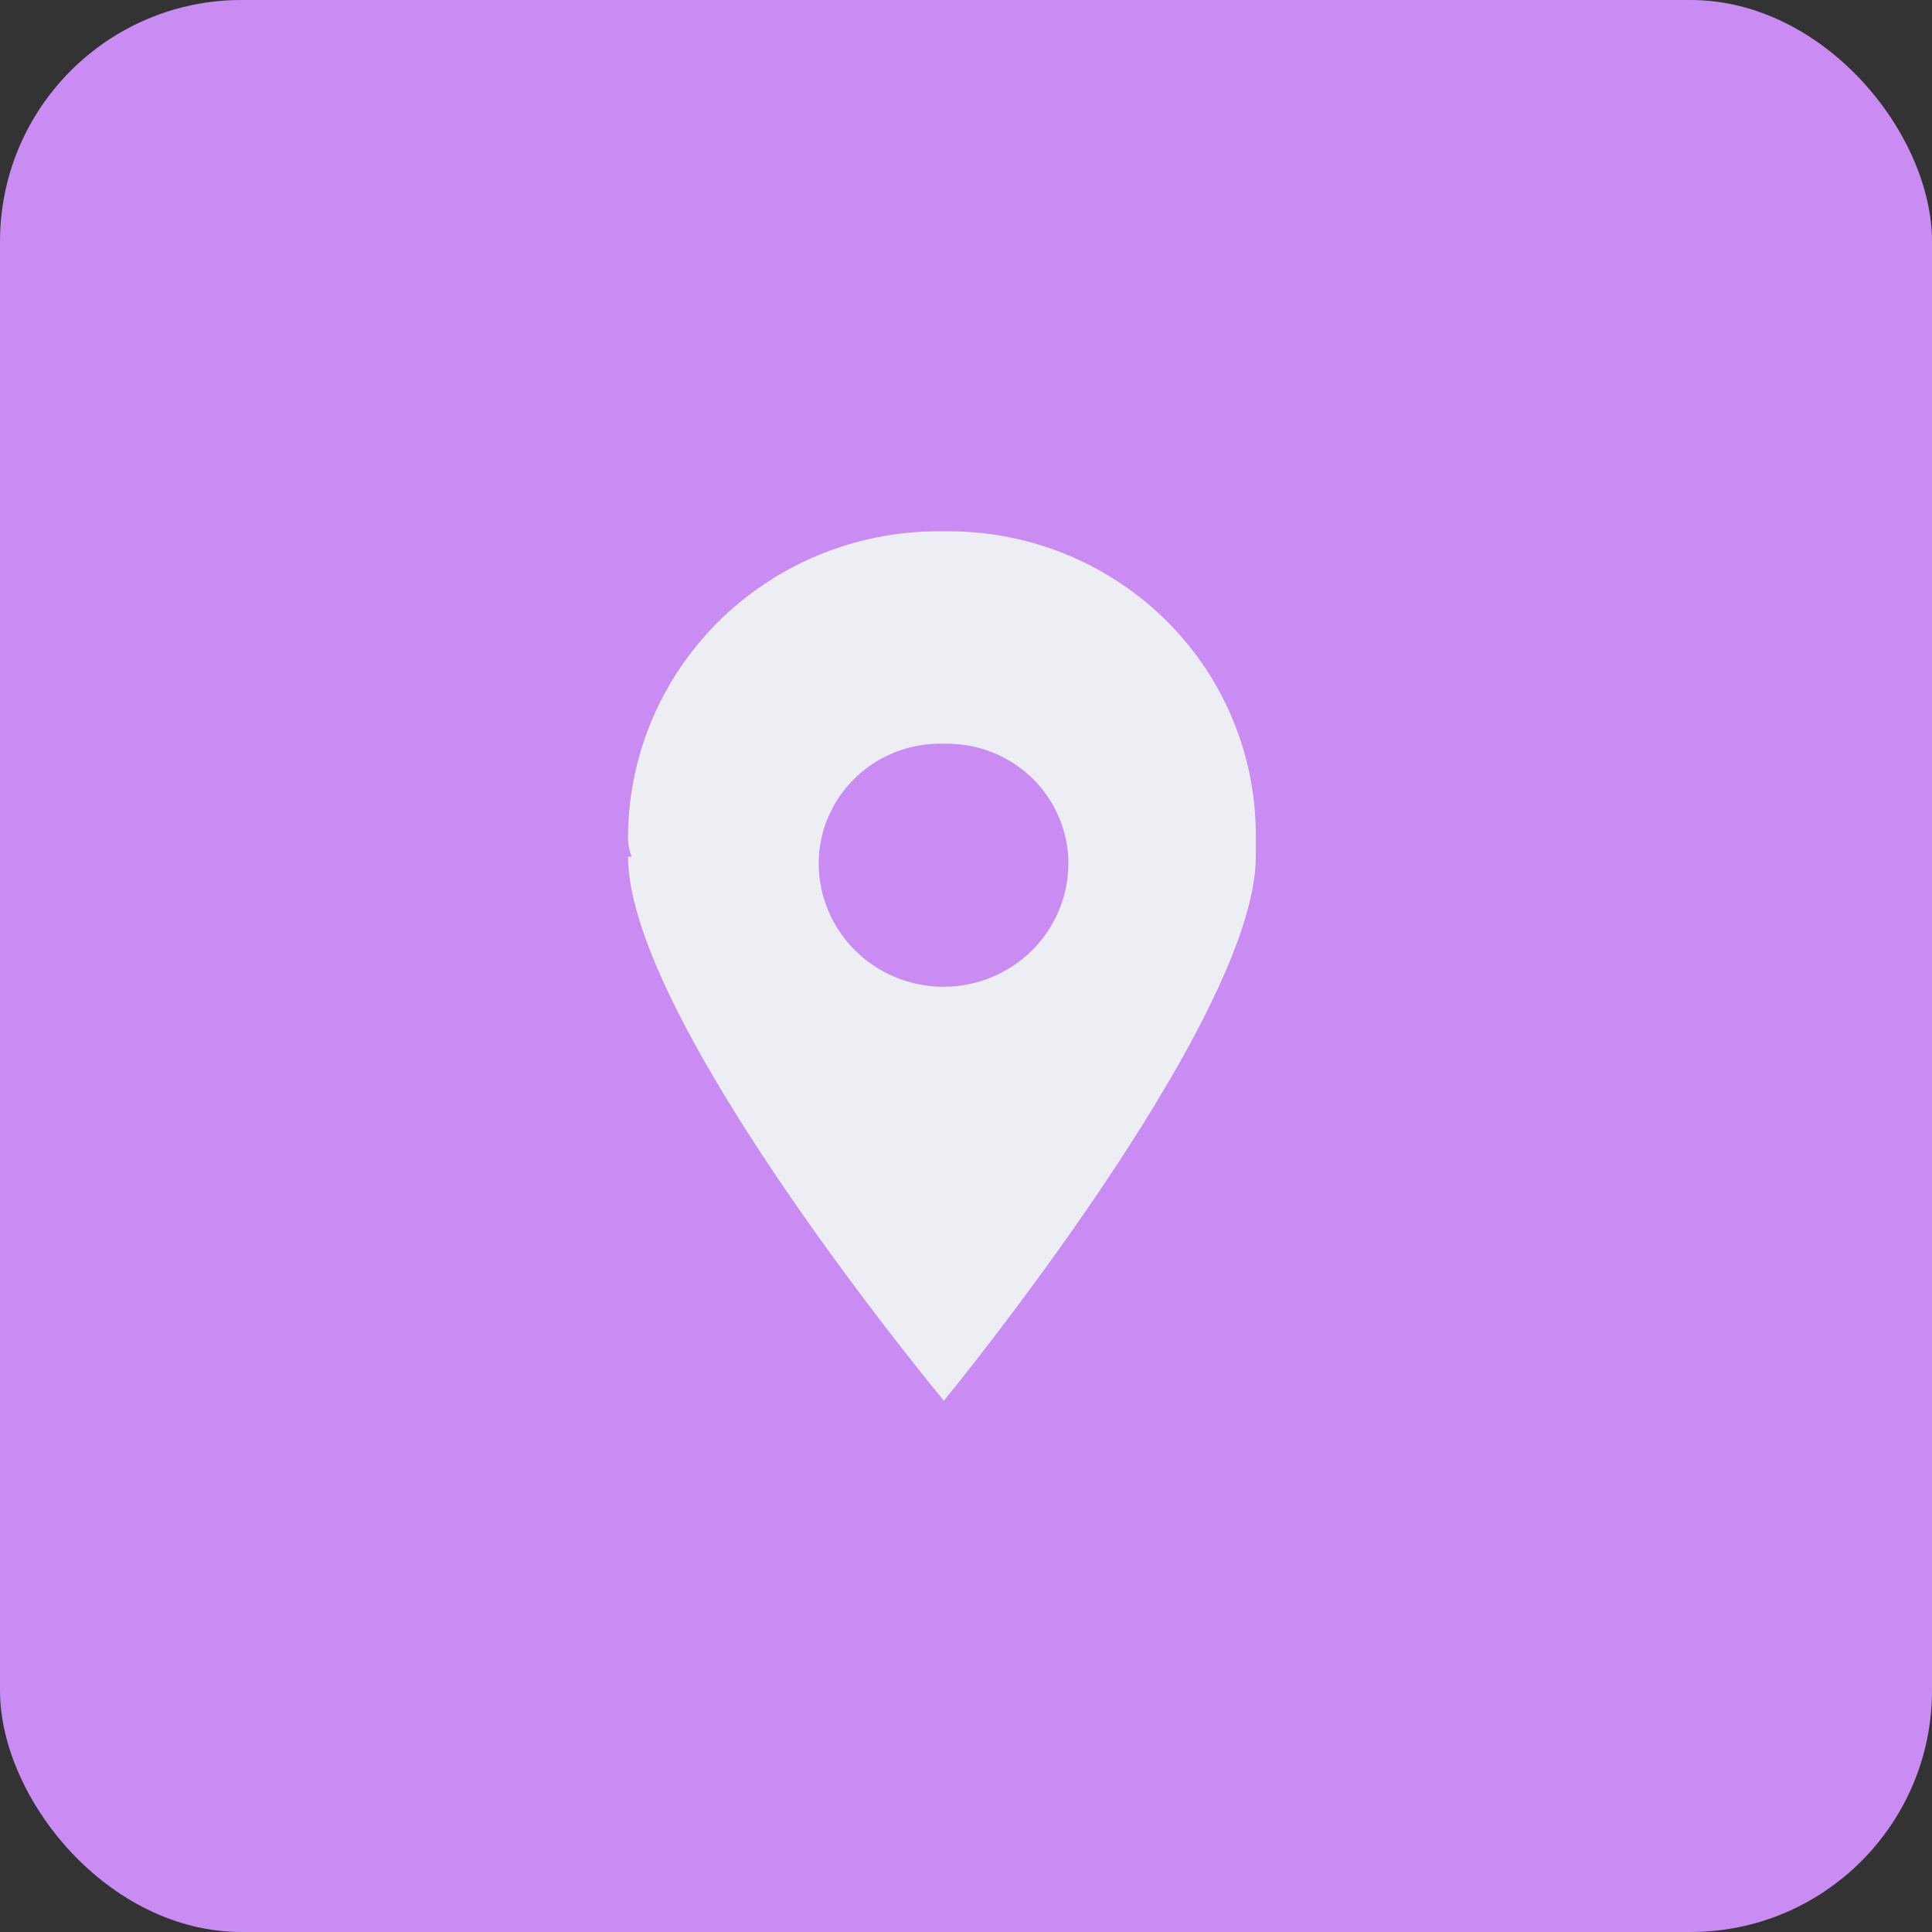 <?xml version="1.0" encoding="UTF-8"?> <svg xmlns="http://www.w3.org/2000/svg" width="40" height="40" viewBox="0 0 40 40" fill="none"><rect x="0" y="0" width="40" height="40" fill="#333333" stroke="none"/> <rect width="40" height="40" rx="5" fill="#C88CF2"></rect> <path fill-rule="evenodd" clip-rule="evenodd" d="M19.542 15.398C19.877 15.39 20.21 15.447 20.522 15.568C20.834 15.688 21.118 15.869 21.358 16.099C21.599 16.33 21.79 16.606 21.92 16.911C22.051 17.216 22.119 17.543 22.12 17.874C22.12 18.552 21.847 19.202 21.363 19.681C20.878 20.16 20.221 20.43 19.535 20.43C18.849 20.43 18.192 20.16 17.707 19.681C17.223 19.202 16.95 18.552 16.95 17.874C16.951 17.542 17.019 17.213 17.151 16.908C17.282 16.602 17.475 16.326 17.716 16.095C17.958 15.864 18.244 15.683 18.558 15.564C18.871 15.444 19.206 15.388 19.542 15.398ZM26 17.241C25.994 16.411 25.822 15.59 25.493 14.826C25.165 14.062 24.686 13.37 24.086 12.79C23.485 12.21 22.775 11.754 21.995 11.446C21.215 11.139 20.381 10.988 19.542 11.001C18.698 10.986 17.859 11.136 17.074 11.441C16.289 11.747 15.572 12.202 14.965 12.782C14.358 13.361 13.872 14.053 13.535 14.818C13.199 15.583 13.018 16.406 13.003 17.241C12.991 17.409 13.016 17.578 13.077 17.736H13.003C13.003 21.143 19.542 29 19.542 29C19.542 29 26 21.143 26 17.736V17.241Z" fill="#EDEEF3"></path> </svg> 